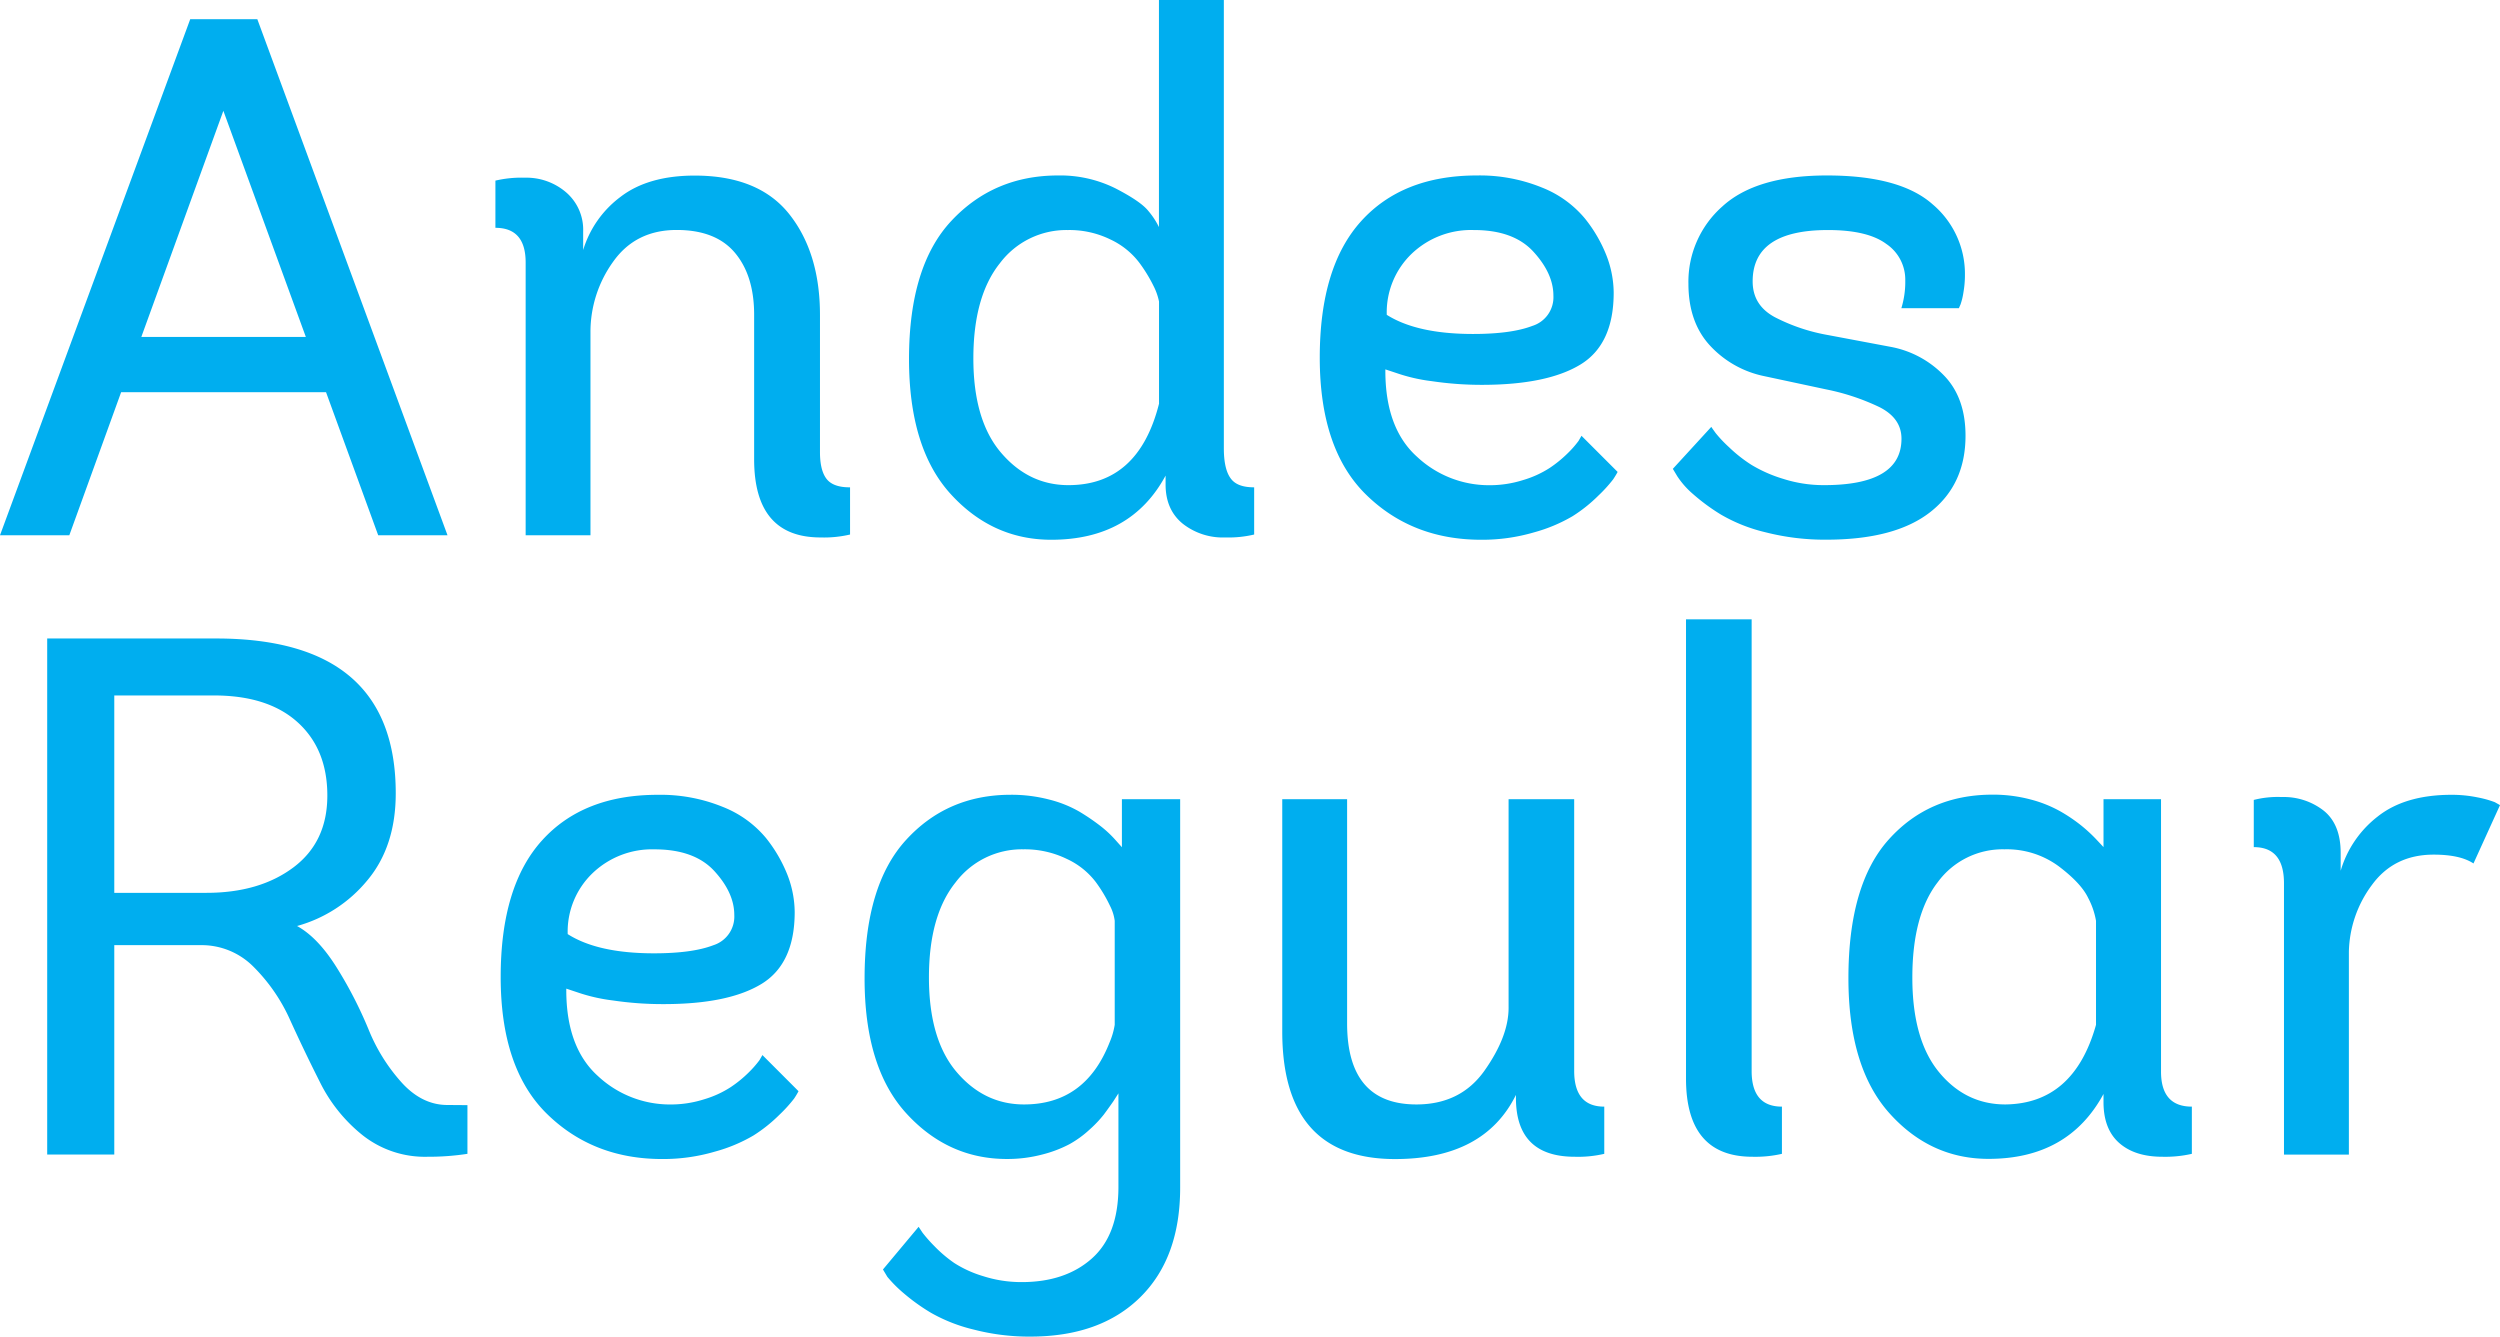 <svg xmlns="http://www.w3.org/2000/svg" viewBox="0 0 639.87 342.12"><defs><style>.cls-1{fill:#00aeef;}</style></defs><title>Asset 151X</title><g id="Layer_2" data-name="Layer 2"><g id="Layer_1-2" data-name="Layer 1"><path class="cls-1" d="M96.8,137,83.45,100.39H31L17.74,137H0L48.69,4.91H65.86L114.54,137ZM57.17,28.36l-21,57.88H78.28Z"/><path class="cls-1" d="M217.57,124.73v12.08a29.18,29.18,0,0,1-7.55.75q-17,0-17-20v-37q0-10-4.91-15.85t-14.91-5.85q-10.56,0-16.32,8.2a30.73,30.73,0,0,0-5.75,18V137H134.54V67.18q0-8.87-7.74-8.87V46.23a29.18,29.18,0,0,1,7.55-.75,15.59,15.59,0,0,1,10.57,3.77,12.62,12.62,0,0,1,4.34,10V64a26.6,26.6,0,0,1,9.53-13.59q7.08-5.46,19-5.47,16.42,0,24.25,9.91t7.83,25.76v35.09q0,4.72,1.7,6.89T217.57,124.73Z"/><path class="cls-1" d="M321,124.73v12.08a28.29,28.29,0,0,1-7.36.75A16.61,16.61,0,0,1,302.67,134q-4.34-3.58-4.34-10v-2.27q-8.86,16.42-29.25,16.42-15.09,0-25.75-11.7T232.66,91.9q0-23.78,10.85-35.38t27.27-11.61a31.73,31.73,0,0,1,14.72,3.3c4.28,2.21,7.08,4.12,8.4,5.76a20,20,0,0,1,2.73,4.15V0h16.61V114.73q0,5.28,1.7,7.64C316.07,124,318.08,124.73,321,124.73Zm-24.35-21.32V77.18a15.66,15.66,0,0,0-1.41-4,38.41,38.41,0,0,0-3.68-6,19.77,19.77,0,0,0-7.27-5.85,23.86,23.86,0,0,0-11-2.45,21.28,21.28,0,0,0-17.37,8.49q-6.78,8.49-6.79,24.34t7.08,24.15q7.08,8.31,17.26,8.31Q291.35,124.17,296.63,103.41Z"/><path class="cls-1" d="M379.47,98.5a86.71,86.71,0,0,1-13-.94,44,44,0,0,1-9.05-2.08l-2.84-.94v.38q0,14.72,8.12,22a26.92,26.92,0,0,0,18.49,7.27,28.18,28.18,0,0,0,8.68-1.33,26,26,0,0,0,6.8-3.11,31.15,31.15,0,0,0,4.52-3.68,25.7,25.7,0,0,0,2.83-3.21l.76-1.32,9.25,9.25q-.39.75-1.14,1.89a36.17,36.17,0,0,1-3.77,4.15,38.12,38.12,0,0,1-6.61,5.28,40.4,40.4,0,0,1-9.9,4.15,46.94,46.94,0,0,1-13.49,1.89q-17.75,0-29.54-11.61t-11.79-35q0-23.2,10.57-34.91T378,44.91A42.16,42.16,0,0,1,394.66,48a27.35,27.35,0,0,1,11,7.93,36.36,36.36,0,0,1,5.57,9.62,26.84,26.84,0,0,1,1.79,9.34q0,13.22-8.49,18.4T379.47,98.5ZM354.94,80.58q7.74,4.9,22.08,4.9,9.81,0,15.19-2.07a7.68,7.68,0,0,0,5.38-7.74q0-5.65-5.1-11.23t-15.28-5.56A22,22,0,0,0,361.26,65,20.79,20.79,0,0,0,354.94,80.58Z"/><path class="cls-1" d="M501.37,78.88H486.65a23,23,0,0,0,1-7.17,11,11,0,0,0-4.82-9.25q-4.8-3.59-15-3.58-19.25,0-19.24,13.15,0,6.12,5.71,9.17a47.57,47.57,0,0,0,13.59,4.56l15.94,3A25.41,25.41,0,0,1,497.46,96q5.61,5.69,5.61,15.52,0,12.47-9,19.53t-26.52,7.08a61.33,61.33,0,0,1-15.66-1.89,41.58,41.58,0,0,1-11.41-4.53,50.7,50.7,0,0,1-7.18-5.28,21.58,21.58,0,0,1-4-4.53L428.16,120,438,109.26c.25.38.63.91,1.13,1.6a32.76,32.76,0,0,0,3.4,3.59,36.52,36.52,0,0,0,5.75,4.53,35.47,35.47,0,0,0,8.12,3.58,34,34,0,0,0,10.47,1.61q19.82,0,19.81-11.88,0-5.26-5.66-8.1a57.7,57.7,0,0,0-13.59-4.52l-15.94-3.41a26,26,0,0,1-13.68-7.66q-5.65-6-5.66-15.95a25.7,25.7,0,0,1,8.68-19.81q8.67-7.94,26.79-7.93,18.69,0,27,7.36a23.29,23.29,0,0,1,8.3,18.12,25.88,25.88,0,0,1-.38,4.43,16.94,16.94,0,0,1-.75,3.11Z"/><path class="cls-1" d="M119.64,282.86v12.46a65.12,65.12,0,0,1-10.19.75,25.7,25.7,0,0,1-16.7-5.56A40.19,40.19,0,0,1,81.9,277q-4-7.92-7.65-15.94a45.11,45.11,0,0,0-9.34-13.59,18.67,18.67,0,0,0-13.58-5.56H29.25v53.59H12.08V163.42H55.29q46,0,46,39.62,0,13.59-7.26,22.27a35.54,35.54,0,0,1-18,11.7q5.46,3,10.38,11a106.17,106.17,0,0,1,7.92,15.47,46,46,0,0,0,8.3,13.4q5.28,5.94,11.89,5.94ZM29.25,228.52H52.84q13.57,0,22.26-6.51t8.68-18.4q0-11.9-7.64-18.78T54.54,178H29.25Z"/><path class="cls-1" d="M169.83,257a86.71,86.71,0,0,1-13-.94,44.27,44.27,0,0,1-9.06-2.08l-2.83-.94v.38q0,14.71,8.11,22a27,27,0,0,0,18.5,7.27,28.18,28.18,0,0,0,8.68-1.33,25.93,25.93,0,0,0,6.79-3.11,30.73,30.73,0,0,0,4.53-3.68,27.21,27.21,0,0,0,2.83-3.21l.76-1.32,9.24,9.25a19.65,19.65,0,0,1-1.13,1.89,36.17,36.17,0,0,1-3.77,4.15,38.5,38.5,0,0,1-6.61,5.28,40.33,40.33,0,0,1-9.91,4.15,46.84,46.84,0,0,1-13.49,1.89q-17.73,0-29.53-11.61t-11.79-35q0-23.21,10.56-34.91t29.63-11.7a42.16,42.16,0,0,1,16.7,3.11,27.42,27.42,0,0,1,11,7.93,36.63,36.63,0,0,1,5.57,9.62,26.79,26.79,0,0,1,1.79,9.34q0,13.22-8.49,18.4T169.83,257ZM145.3,239.08Q153,244,167.38,244q9.81,0,15.19-2.07a7.69,7.69,0,0,0,5.37-7.74q0-5.67-5.09-11.23t-15.29-5.57a22,22,0,0,0-15.94,6.14A20.74,20.74,0,0,0,145.3,239.08Z"/><path class="cls-1" d="M286.26,304V279.84l-1.33,2.08c-.88,1.26-1.69,2.39-2.45,3.4a30.12,30.12,0,0,1-3.58,3.77,26.55,26.55,0,0,1-5.19,3.77,31.45,31.45,0,0,1-7,2.65,35,35,0,0,1-9,1.13q-15.09,0-25.76-11.7t-10.66-34.53q0-23.78,10.57-35.38t26.8-11.61a38.36,38.36,0,0,1,9.9,1.23,30.05,30.05,0,0,1,7.74,3.11,54.29,54.29,0,0,1,5.28,3.59,28.56,28.56,0,0,1,3.78,3.49c1.06,1.19,1.66,1.85,1.79,2V204.55h14.91V304q0,17.92-10.19,28t-28.12,10.1a56.54,56.54,0,0,1-14.53-1.8,41.83,41.83,0,0,1-10.85-4.24,50,50,0,0,1-7-5,33.41,33.41,0,0,1-4.25-4.25l-1.13-1.89L235.12,314c.25.38.59.88,1,1.51a36.55,36.55,0,0,0,3,3.4,33.77,33.77,0,0,0,5.1,4.34,29,29,0,0,0,7.45,3.39,32,32,0,0,0,9.82,1.51q11.13,0,17.92-6T286.26,304Zm-.95-41.7V235.69a11.6,11.6,0,0,0-1.22-3.87,36.25,36.25,0,0,0-3.68-6.13,19.64,19.64,0,0,0-7.36-5.85,24.56,24.56,0,0,0-11.14-2.46,21.26,21.26,0,0,0-17.36,8.5q-6.8,8.49-6.79,24.34t7.08,24.15q7.07,8.31,17.26,8.31,15.66,0,21.89-15.86A19,19,0,0,0,285.31,262.3Z"/><path class="cls-1" d="M410.61,283.24v12.08a29.23,29.23,0,0,1-7.55.75Q388,296.07,388,281v-.76q-8.11,16.42-30.94,16.42-28.87,0-28.87-32.65V204.55h16.6v57.37q0,20.76,17.74,20.76,11.33,0,17.45-8.69t6.14-16V204.55h16.79V274Q402.87,283.25,410.61,283.24Z"/><path class="cls-1" d="M456.08,283.24v12.08a30.47,30.47,0,0,1-7.55.75q-17,0-17-20V158.51h16.8V274.18Q448.35,283.24,456.08,283.24Z"/><path class="cls-1" d="M561,283.24v12.08a30.58,30.58,0,0,1-7.55.75q-7,0-11-3.49t-4.06-10.28V280q-9,16.62-29.43,16.61-14.91,0-25.38-11.7t-10.48-34.53q0-24,10.29-35.48t26.51-11.51a37.33,37.33,0,0,1,9.81,1.23,31.92,31.92,0,0,1,7.74,3.11,41.2,41.2,0,0,1,5.28,3.59,38.76,38.76,0,0,1,3.78,3.49l1.88,2V204.55h14.72v69.63Q553.07,283.24,561,283.24ZM536.47,262.3V235.69a19.45,19.45,0,0,0-2-5.85q-1.8-3.78-7.55-8.12a22.4,22.4,0,0,0-13.87-4.34,20.6,20.6,0,0,0-17.08,8.4q-6.51,8.4-6.51,24.44,0,15.86,6.79,24.15t17,8.31Q530.81,282.49,536.47,262.3Z"/><path class="cls-1" d="M601.19,295.51H584.58V226.06q0-9.24-7.73-9.24V204.74A24.76,24.76,0,0,1,584,204a16.59,16.59,0,0,1,10.75,3.49q4.35,3.5,4.34,10.85v4.53A27.27,27.27,0,0,1,608.55,209q7-5.56,18.87-5.57a32.32,32.32,0,0,1,6.7.66,26.12,26.12,0,0,1,4.43,1.23l1.32.75L633.08,221q-3.41-2.26-10.19-2.26-10.18,0-15.85,7.83a29.58,29.58,0,0,0-5.85,17.07Z"/></g></g></svg>